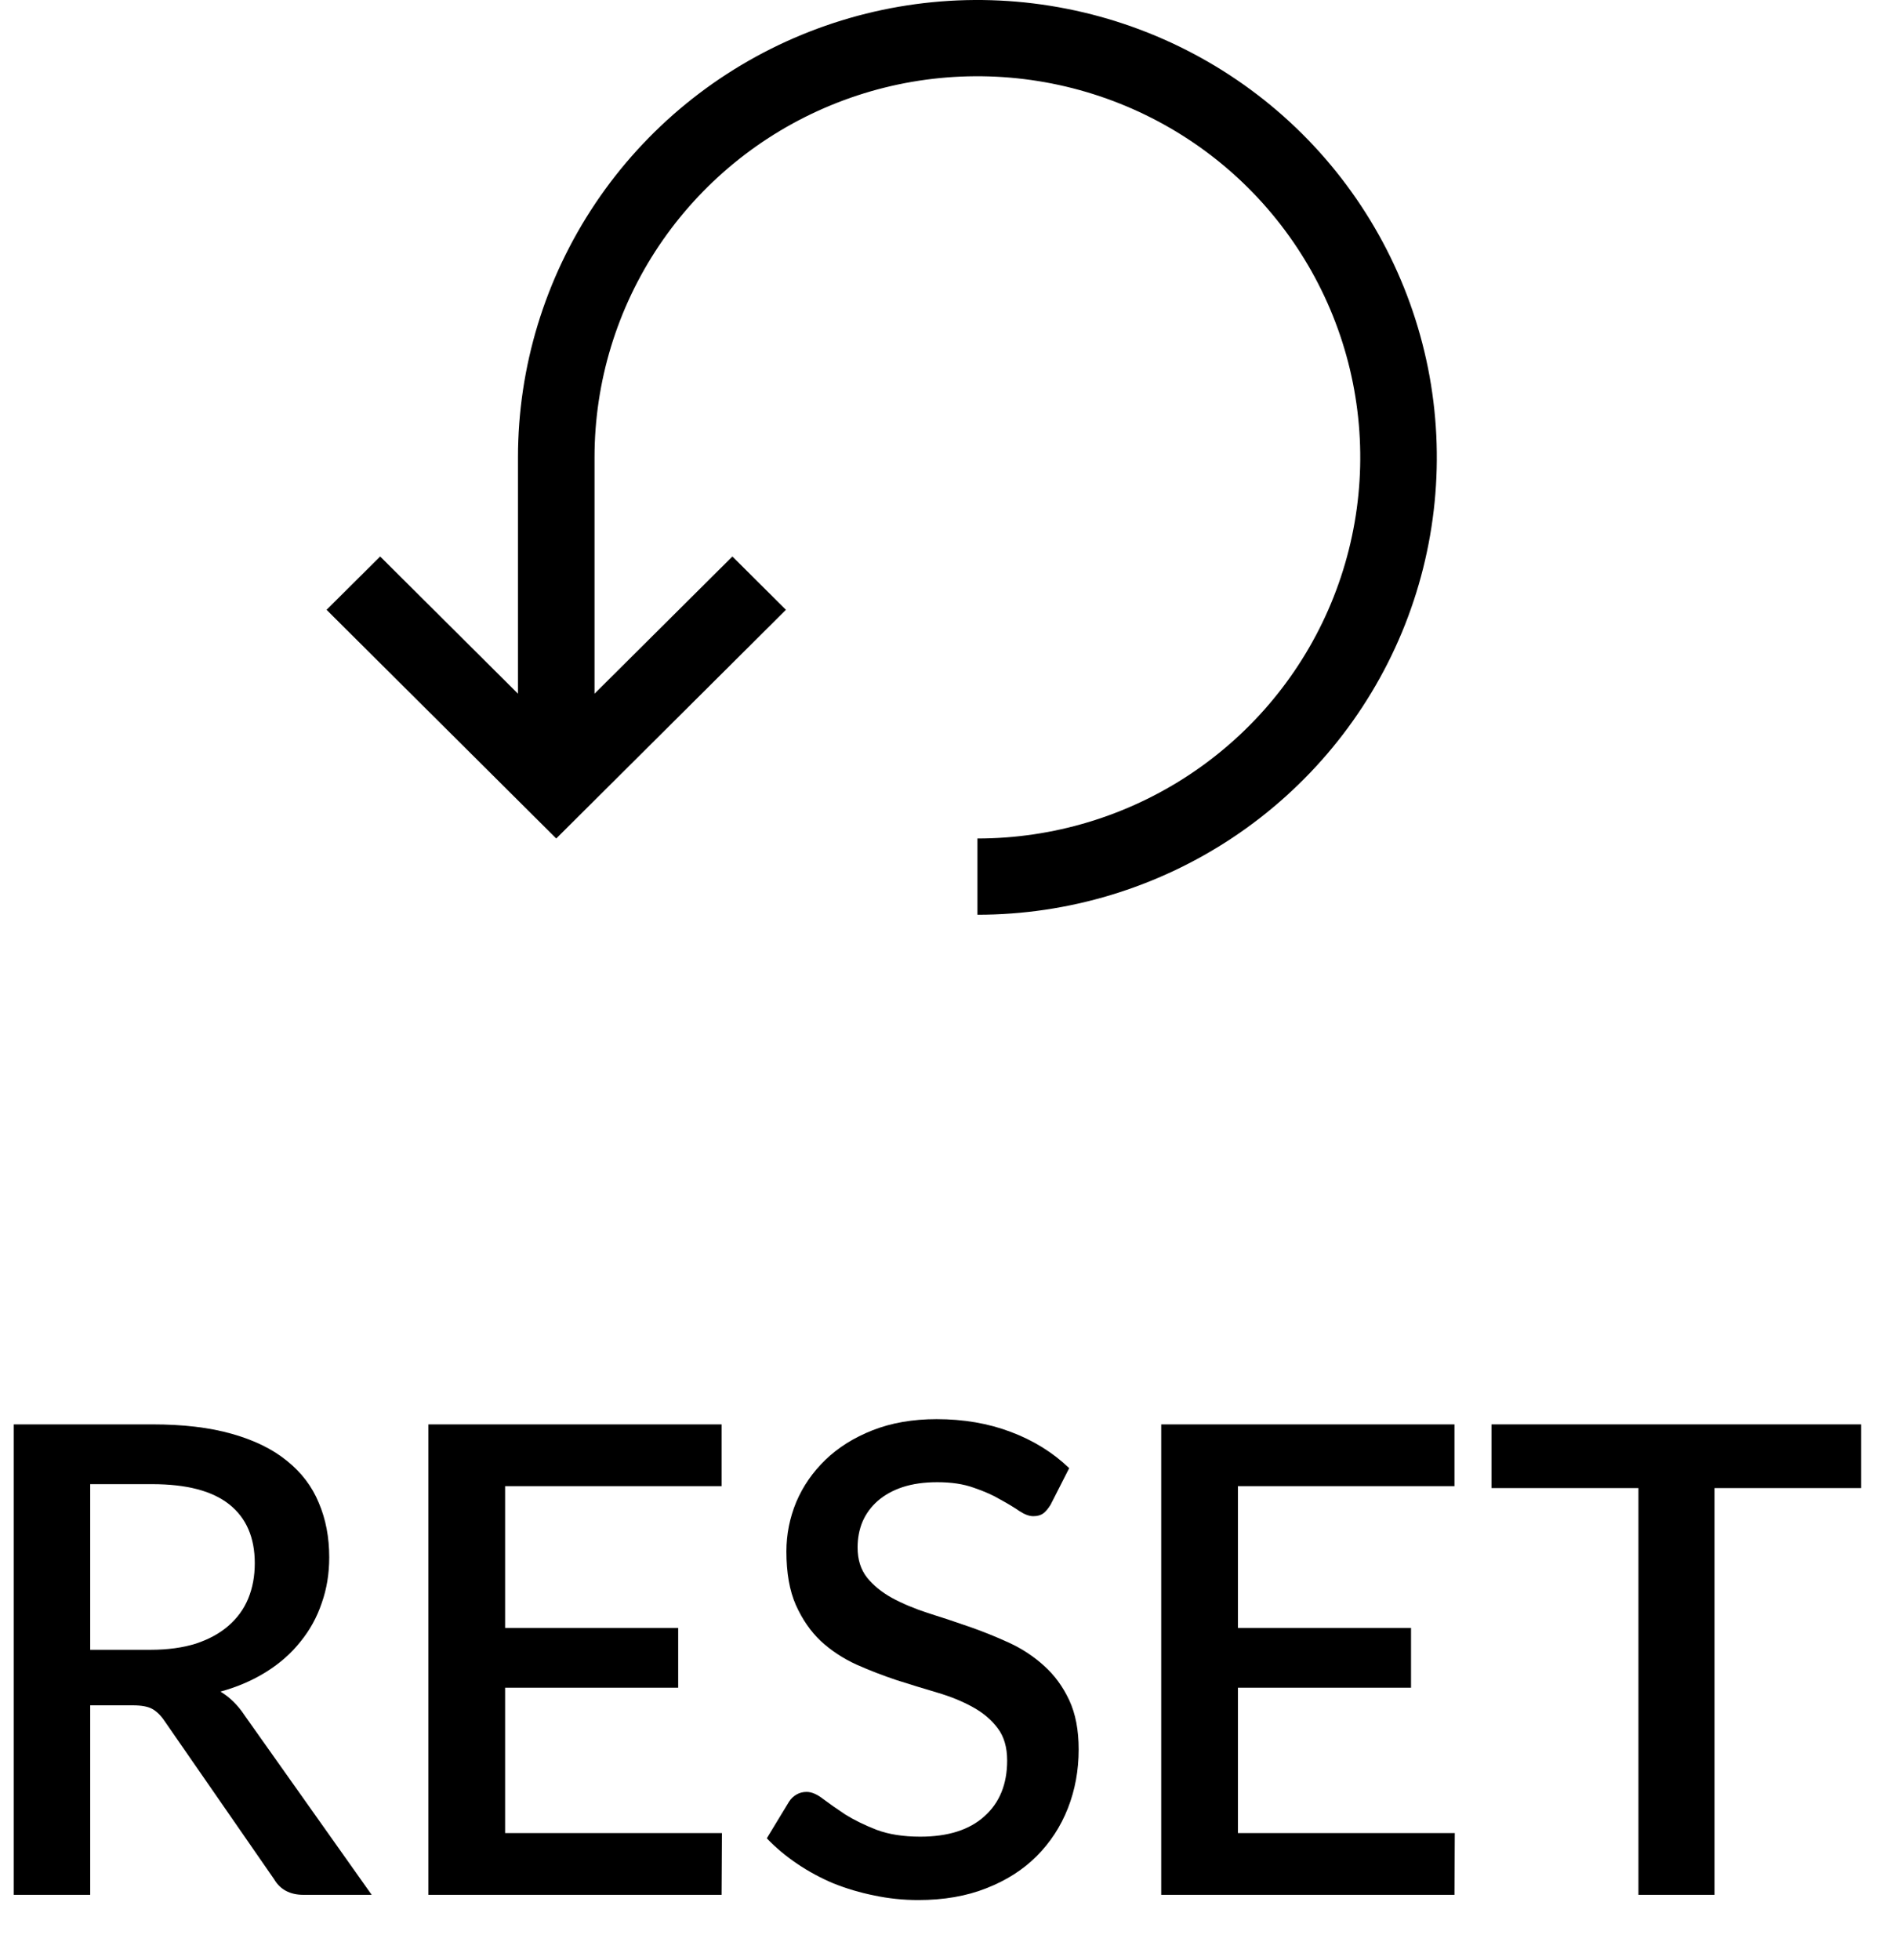 <svg width="29" height="30" viewBox="0 0 29 30" fill="none" xmlns="http://www.w3.org/2000/svg">
<path d="M2.301 25.25C2.568 25.25 2.801 25.218 3.001 25.155C3.201 25.088 3.368 24.997 3.501 24.88C3.635 24.763 3.735 24.625 3.801 24.465C3.868 24.302 3.901 24.122 3.901 23.925C3.901 23.532 3.771 23.232 3.511 23.025C3.251 22.818 2.858 22.715 2.331 22.715H1.381V25.25H2.301ZM5.691 29H4.646C4.44 29 4.29 28.92 4.196 28.76L2.516 26.335C2.46 26.252 2.398 26.192 2.331 26.155C2.265 26.118 2.165 26.1 2.031 26.1H1.381V29H0.211V21.8H2.331C2.805 21.8 3.211 21.848 3.551 21.945C3.895 22.042 4.176 22.18 4.396 22.36C4.616 22.537 4.778 22.75 4.881 23C4.988 23.25 5.041 23.528 5.041 23.835C5.041 24.085 5.003 24.318 4.926 24.535C4.853 24.752 4.745 24.948 4.601 25.125C4.461 25.302 4.288 25.455 4.081 25.585C3.875 25.715 3.64 25.817 3.376 25.89C3.52 25.977 3.643 26.098 3.746 26.255L5.691 29Z" fill="black"/>
<path d="M11.054 28.055L11.049 29H6.559V21.8H11.049V22.745H7.734V24.915H10.384V25.83H7.734V28.055H11.054Z" fill="black"/>
<path d="M16.086 23.03C16.049 23.09 16.011 23.135 15.971 23.165C15.931 23.192 15.881 23.205 15.821 23.205C15.758 23.205 15.686 23.178 15.606 23.125C15.529 23.072 15.432 23.013 15.316 22.95C15.203 22.883 15.068 22.823 14.911 22.77C14.754 22.713 14.568 22.685 14.351 22.685C14.151 22.685 13.974 22.71 13.821 22.76C13.671 22.81 13.544 22.88 13.441 22.97C13.338 23.06 13.259 23.167 13.206 23.29C13.156 23.41 13.131 23.542 13.131 23.685C13.131 23.868 13.179 24.022 13.276 24.145C13.373 24.265 13.499 24.368 13.656 24.455C13.816 24.542 13.998 24.618 14.201 24.685C14.404 24.748 14.611 24.817 14.821 24.89C15.034 24.963 15.242 25.047 15.446 25.14C15.649 25.233 15.829 25.352 15.986 25.495C16.146 25.638 16.274 25.813 16.371 26.02C16.468 26.227 16.516 26.478 16.516 26.775C16.516 27.095 16.461 27.395 16.351 27.675C16.241 27.955 16.081 28.2 15.871 28.41C15.664 28.617 15.408 28.78 15.101 28.9C14.797 29.02 14.451 29.08 14.061 29.08C13.831 29.08 13.606 29.057 13.386 29.01C13.169 28.967 12.961 28.905 12.761 28.825C12.564 28.742 12.379 28.642 12.206 28.525C12.033 28.408 11.877 28.278 11.741 28.135L12.081 27.575C12.111 27.528 12.149 27.492 12.196 27.465C12.242 27.438 12.294 27.425 12.351 27.425C12.428 27.425 12.512 27.462 12.606 27.535C12.699 27.605 12.811 27.683 12.941 27.77C13.074 27.853 13.234 27.932 13.421 28.005C13.607 28.075 13.831 28.11 14.091 28.11C14.514 28.11 14.841 28.007 15.071 27.8C15.304 27.593 15.421 27.308 15.421 26.945C15.421 26.742 15.373 26.577 15.276 26.45C15.179 26.32 15.051 26.212 14.891 26.125C14.734 26.038 14.554 25.965 14.351 25.905C14.148 25.845 13.941 25.782 13.731 25.715C13.521 25.645 13.314 25.565 13.111 25.475C12.908 25.382 12.726 25.262 12.566 25.115C12.409 24.965 12.283 24.782 12.186 24.565C12.089 24.345 12.041 24.072 12.041 23.745C12.041 23.485 12.091 23.233 12.191 22.99C12.294 22.747 12.443 22.532 12.636 22.345C12.832 22.155 13.074 22.003 13.361 21.89C13.648 21.777 13.974 21.72 14.341 21.72C14.754 21.72 15.133 21.785 15.476 21.915C15.822 22.045 16.121 22.23 16.371 22.47L16.086 23.03Z" fill="black"/>
<path d="M22.275 28.055L22.27 29H17.78V21.8H22.27V22.745H18.955V24.915H21.605V25.83H18.955V28.055H22.275Z" fill="black"/>
<path d="M28.497 22.775H26.252V29H25.087V22.775H22.837V21.8H28.497V22.775Z" fill="black"/>
<path d="M14.966 14C16.357 14 17.717 13.589 18.874 12.82C20.03 12.051 20.932 10.958 21.465 9.679C21.997 8.4 22.136 6.992 21.865 5.634C21.593 4.277 20.923 3.029 19.94 2.05C18.956 1.071 17.702 0.405 16.338 0.135C14.973 -0.136 13.559 0.003 12.274 0.533C10.988 1.063 9.89 1.96 9.117 3.111C8.344 4.262 7.931 5.616 7.931 7V10.617L5.821 8.517L5 9.333L8.517 12.833L12.034 9.333L11.214 8.517L9.103 10.617V7C9.103 5.846 9.447 4.718 10.091 3.759C10.736 2.8 11.651 2.052 12.722 1.611C13.793 1.169 14.972 1.054 16.109 1.279C17.246 1.504 18.291 2.059 19.111 2.875C19.93 3.691 20.489 4.73 20.715 5.862C20.941 6.994 20.825 8.166 20.381 9.232C19.938 10.298 19.186 11.209 18.222 11.85C17.258 12.491 16.125 12.833 14.966 12.833V14Z" fill="black"/>
</svg>
